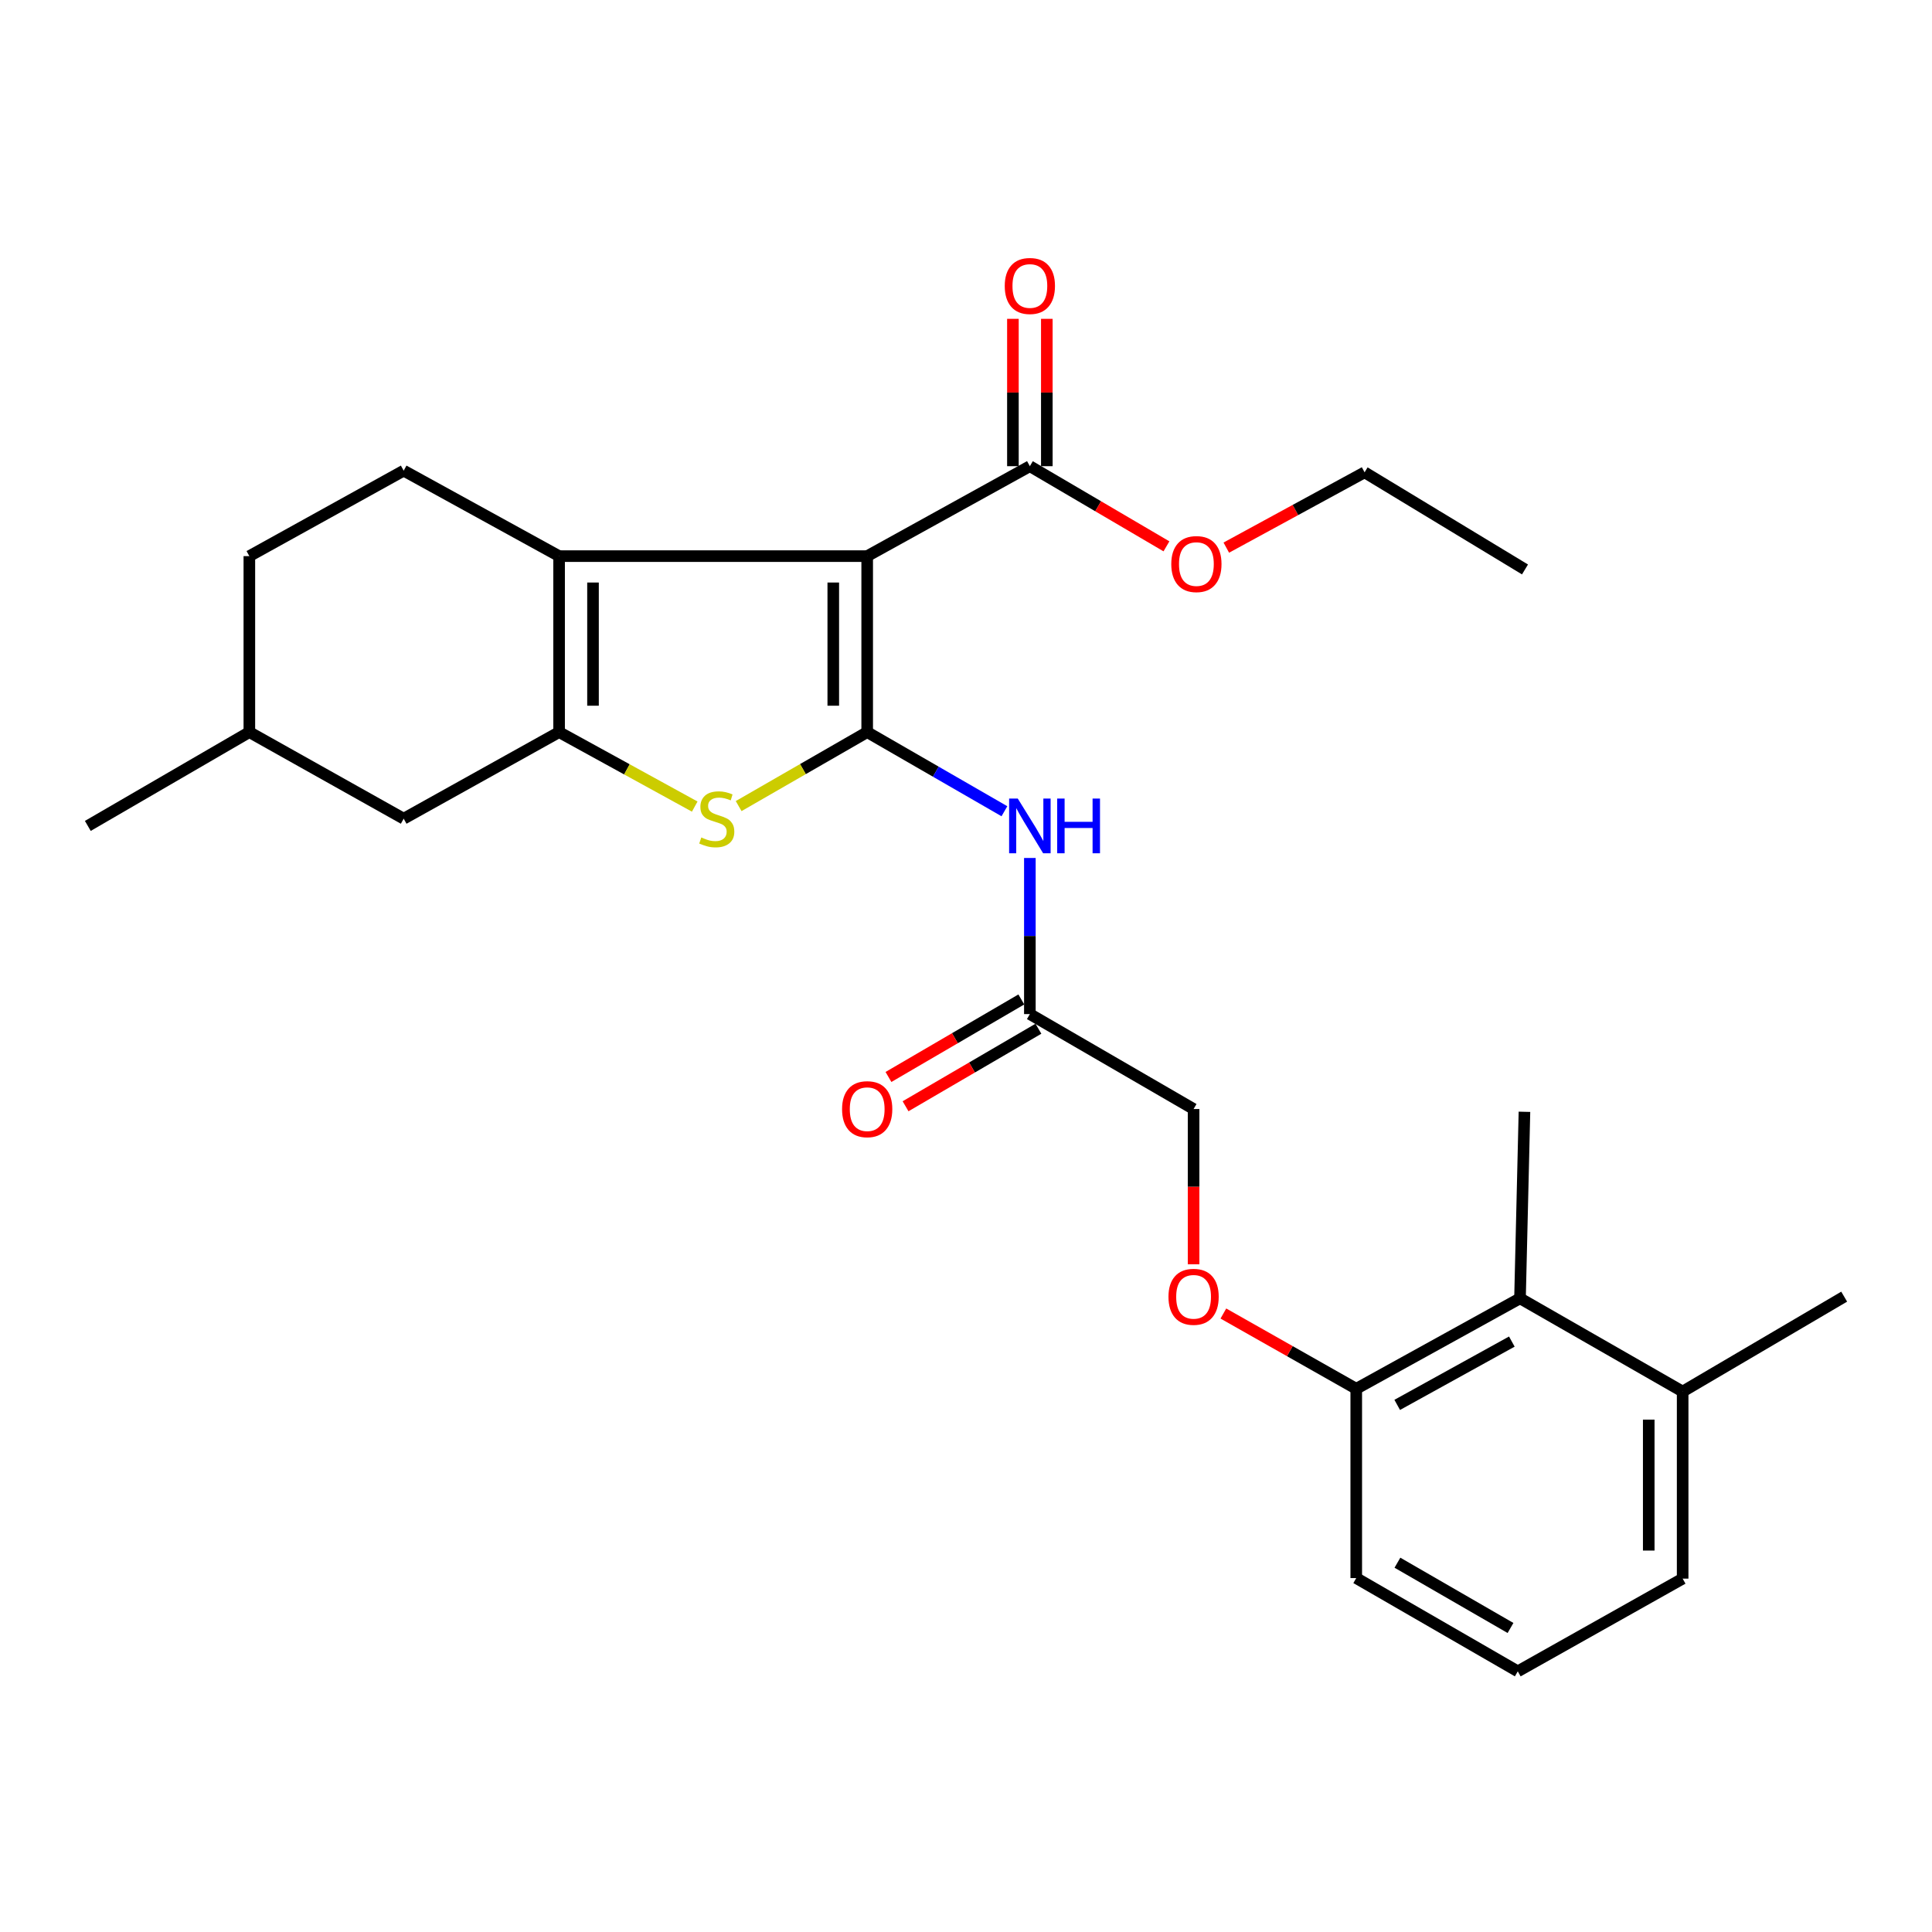<?xml version='1.0' encoding='iso-8859-1'?>
<svg version='1.1' baseProfile='full'
              xmlns='http://www.w3.org/2000/svg'
                      xmlns:rdkit='http://www.rdkit.org/xml'
                      xmlns:xlink='http://www.w3.org/1999/xlink'
                  xml:space='preserve'
width='1000px' height='1000px' viewBox='0 0 1000 1000'>
<!-- END OF HEADER -->
<rect style='opacity:1.0;fill:#FFFFFF;stroke:none' width='1000' height='1000' x='0' y='0'> </rect>
<path class='bond-0' d='M 448.854,378.94 L 448.854,287.852' style='fill:none;fill-rule:evenodd;stroke:#000000;stroke-width:6px;stroke-linecap:butt;stroke-linejoin:miter;stroke-opacity:1' />
<path class='bond-0' d='M 431.301,365.277 L 431.301,301.515' style='fill:none;fill-rule:evenodd;stroke:#000000;stroke-width:6px;stroke-linecap:butt;stroke-linejoin:miter;stroke-opacity:1' />
<path class='bond-3' d='M 448.854,378.94 L 415.588,398.085' style='fill:none;fill-rule:evenodd;stroke:#000000;stroke-width:6px;stroke-linecap:butt;stroke-linejoin:miter;stroke-opacity:1' />
<path class='bond-3' d='M 415.588,398.085 L 382.323,417.23' style='fill:none;fill-rule:evenodd;stroke:#CCCC00;stroke-width:6px;stroke-linecap:butt;stroke-linejoin:miter;stroke-opacity:1' />
<path class='bond-4' d='M 448.854,378.94 L 484.371,399.42' style='fill:none;fill-rule:evenodd;stroke:#000000;stroke-width:6px;stroke-linecap:butt;stroke-linejoin:miter;stroke-opacity:1' />
<path class='bond-4' d='M 484.371,399.42 L 519.888,419.899' style='fill:none;fill-rule:evenodd;stroke:#0000FF;stroke-width:6px;stroke-linecap:butt;stroke-linejoin:miter;stroke-opacity:1' />
<path class='bond-1' d='M 448.854,287.852 L 289.388,287.852' style='fill:none;fill-rule:evenodd;stroke:#000000;stroke-width:6px;stroke-linecap:butt;stroke-linejoin:miter;stroke-opacity:1' />
<path class='bond-5' d='M 448.854,287.852 L 533.057,241.298' style='fill:none;fill-rule:evenodd;stroke:#000000;stroke-width:6px;stroke-linecap:butt;stroke-linejoin:miter;stroke-opacity:1' />
<path class='bond-7' d='M 289.388,287.852 L 208.948,243.609' style='fill:none;fill-rule:evenodd;stroke:#000000;stroke-width:6px;stroke-linecap:butt;stroke-linejoin:miter;stroke-opacity:1' />
<path class='bond-27' d='M 289.388,287.852 L 289.388,378.94' style='fill:none;fill-rule:evenodd;stroke:#000000;stroke-width:6px;stroke-linecap:butt;stroke-linejoin:miter;stroke-opacity:1' />
<path class='bond-27' d='M 306.94,301.515 L 306.94,365.277' style='fill:none;fill-rule:evenodd;stroke:#000000;stroke-width:6px;stroke-linecap:butt;stroke-linejoin:miter;stroke-opacity:1' />
<path class='bond-2' d='M 289.388,378.94 L 324.489,398.213' style='fill:none;fill-rule:evenodd;stroke:#000000;stroke-width:6px;stroke-linecap:butt;stroke-linejoin:miter;stroke-opacity:1' />
<path class='bond-2' d='M 324.489,398.213 L 359.59,417.485' style='fill:none;fill-rule:evenodd;stroke:#CCCC00;stroke-width:6px;stroke-linecap:butt;stroke-linejoin:miter;stroke-opacity:1' />
<path class='bond-9' d='M 289.388,378.94 L 208.948,423.748' style='fill:none;fill-rule:evenodd;stroke:#000000;stroke-width:6px;stroke-linecap:butt;stroke-linejoin:miter;stroke-opacity:1' />
<path class='bond-6' d='M 533.057,444.088 L 533.057,484.489' style='fill:none;fill-rule:evenodd;stroke:#0000FF;stroke-width:6px;stroke-linecap:butt;stroke-linejoin:miter;stroke-opacity:1' />
<path class='bond-6' d='M 533.057,484.489 L 533.057,524.891' style='fill:none;fill-rule:evenodd;stroke:#000000;stroke-width:6px;stroke-linecap:butt;stroke-linejoin:miter;stroke-opacity:1' />
<path class='bond-12' d='M 541.834,241.298 L 541.834,203.165' style='fill:none;fill-rule:evenodd;stroke:#000000;stroke-width:6px;stroke-linecap:butt;stroke-linejoin:miter;stroke-opacity:1' />
<path class='bond-12' d='M 541.834,203.165 L 541.834,165.032' style='fill:none;fill-rule:evenodd;stroke:#FF0000;stroke-width:6px;stroke-linecap:butt;stroke-linejoin:miter;stroke-opacity:1' />
<path class='bond-12' d='M 524.281,241.298 L 524.281,203.165' style='fill:none;fill-rule:evenodd;stroke:#000000;stroke-width:6px;stroke-linecap:butt;stroke-linejoin:miter;stroke-opacity:1' />
<path class='bond-12' d='M 524.281,203.165 L 524.281,165.032' style='fill:none;fill-rule:evenodd;stroke:#FF0000;stroke-width:6px;stroke-linecap:butt;stroke-linejoin:miter;stroke-opacity:1' />
<path class='bond-16' d='M 533.057,241.298 L 568.405,262.041' style='fill:none;fill-rule:evenodd;stroke:#000000;stroke-width:6px;stroke-linecap:butt;stroke-linejoin:miter;stroke-opacity:1' />
<path class='bond-16' d='M 568.405,262.041 L 603.752,282.784' style='fill:none;fill-rule:evenodd;stroke:#FF0000;stroke-width:6px;stroke-linecap:butt;stroke-linejoin:miter;stroke-opacity:1' />
<path class='bond-13' d='M 528.634,517.311 L 494.251,537.375' style='fill:none;fill-rule:evenodd;stroke:#000000;stroke-width:6px;stroke-linecap:butt;stroke-linejoin:miter;stroke-opacity:1' />
<path class='bond-13' d='M 494.251,537.375 L 459.867,557.44' style='fill:none;fill-rule:evenodd;stroke:#FF0000;stroke-width:6px;stroke-linecap:butt;stroke-linejoin:miter;stroke-opacity:1' />
<path class='bond-13' d='M 537.481,532.471 L 503.098,552.535' style='fill:none;fill-rule:evenodd;stroke:#000000;stroke-width:6px;stroke-linecap:butt;stroke-linejoin:miter;stroke-opacity:1' />
<path class='bond-13' d='M 503.098,552.535 L 468.714,572.6' style='fill:none;fill-rule:evenodd;stroke:#FF0000;stroke-width:6px;stroke-linecap:butt;stroke-linejoin:miter;stroke-opacity:1' />
<path class='bond-15' d='M 533.057,524.891 L 617.798,574.028' style='fill:none;fill-rule:evenodd;stroke:#000000;stroke-width:6px;stroke-linecap:butt;stroke-linejoin:miter;stroke-opacity:1' />
<path class='bond-17' d='M 208.948,243.609 L 129.064,287.852' style='fill:none;fill-rule:evenodd;stroke:#000000;stroke-width:6px;stroke-linecap:butt;stroke-linejoin:miter;stroke-opacity:1' />
<path class='bond-8' d='M 786.752,672.011 L 701.992,718.828' style='fill:none;fill-rule:evenodd;stroke:#000000;stroke-width:6px;stroke-linecap:butt;stroke-linejoin:miter;stroke-opacity:1' />
<path class='bond-8' d='M 782.524,694.398 L 723.193,727.17' style='fill:none;fill-rule:evenodd;stroke:#000000;stroke-width:6px;stroke-linecap:butt;stroke-linejoin:miter;stroke-opacity:1' />
<path class='bond-14' d='M 786.752,672.011 L 870.936,720.271' style='fill:none;fill-rule:evenodd;stroke:#000000;stroke-width:6px;stroke-linecap:butt;stroke-linejoin:miter;stroke-opacity:1' />
<path class='bond-20' d='M 786.752,672.011 L 789.053,575.462' style='fill:none;fill-rule:evenodd;stroke:#000000;stroke-width:6px;stroke-linecap:butt;stroke-linejoin:miter;stroke-opacity:1' />
<path class='bond-18' d='M 208.948,423.748 L 129.064,378.94' style='fill:none;fill-rule:evenodd;stroke:#000000;stroke-width:6px;stroke-linecap:butt;stroke-linejoin:miter;stroke-opacity:1' />
<path class='bond-10' d='M 701.992,718.828 L 667.604,699.352' style='fill:none;fill-rule:evenodd;stroke:#000000;stroke-width:6px;stroke-linecap:butt;stroke-linejoin:miter;stroke-opacity:1' />
<path class='bond-10' d='M 667.604,699.352 L 633.217,679.876' style='fill:none;fill-rule:evenodd;stroke:#FF0000;stroke-width:6px;stroke-linecap:butt;stroke-linejoin:miter;stroke-opacity:1' />
<path class='bond-21' d='M 701.992,718.828 L 701.992,816.811' style='fill:none;fill-rule:evenodd;stroke:#000000;stroke-width:6px;stroke-linecap:butt;stroke-linejoin:miter;stroke-opacity:1' />
<path class='bond-11' d='M 617.798,654.395 L 617.798,614.212' style='fill:none;fill-rule:evenodd;stroke:#FF0000;stroke-width:6px;stroke-linecap:butt;stroke-linejoin:miter;stroke-opacity:1' />
<path class='bond-11' d='M 617.798,614.212 L 617.798,574.028' style='fill:none;fill-rule:evenodd;stroke:#000000;stroke-width:6px;stroke-linecap:butt;stroke-linejoin:miter;stroke-opacity:1' />
<path class='bond-23' d='M 870.936,720.271 L 954.545,671.143' style='fill:none;fill-rule:evenodd;stroke:#000000;stroke-width:6px;stroke-linecap:butt;stroke-linejoin:miter;stroke-opacity:1' />
<path class='bond-29' d='M 870.936,720.271 L 870.936,817.094' style='fill:none;fill-rule:evenodd;stroke:#000000;stroke-width:6px;stroke-linecap:butt;stroke-linejoin:miter;stroke-opacity:1' />
<path class='bond-29' d='M 853.384,734.795 L 853.384,802.57' style='fill:none;fill-rule:evenodd;stroke:#000000;stroke-width:6px;stroke-linecap:butt;stroke-linejoin:miter;stroke-opacity:1' />
<path class='bond-24' d='M 634.729,283.452 L 670.52,263.965' style='fill:none;fill-rule:evenodd;stroke:#FF0000;stroke-width:6px;stroke-linecap:butt;stroke-linejoin:miter;stroke-opacity:1' />
<path class='bond-24' d='M 670.52,263.965 L 706.312,244.477' style='fill:none;fill-rule:evenodd;stroke:#000000;stroke-width:6px;stroke-linecap:butt;stroke-linejoin:miter;stroke-opacity:1' />
<path class='bond-28' d='M 129.064,287.852 L 129.064,378.94' style='fill:none;fill-rule:evenodd;stroke:#000000;stroke-width:6px;stroke-linecap:butt;stroke-linejoin:miter;stroke-opacity:1' />
<path class='bond-25' d='M 129.064,378.94 L 45.455,427.493' style='fill:none;fill-rule:evenodd;stroke:#000000;stroke-width:6px;stroke-linecap:butt;stroke-linejoin:miter;stroke-opacity:1' />
<path class='bond-19' d='M 785.601,865.081 L 701.992,816.811' style='fill:none;fill-rule:evenodd;stroke:#000000;stroke-width:6px;stroke-linecap:butt;stroke-linejoin:miter;stroke-opacity:1' />
<path class='bond-19' d='M 781.836,842.639 L 723.309,808.85' style='fill:none;fill-rule:evenodd;stroke:#000000;stroke-width:6px;stroke-linecap:butt;stroke-linejoin:miter;stroke-opacity:1' />
<path class='bond-22' d='M 785.601,865.081 L 870.936,817.094' style='fill:none;fill-rule:evenodd;stroke:#000000;stroke-width:6px;stroke-linecap:butt;stroke-linejoin:miter;stroke-opacity:1' />
<path class='bond-26' d='M 706.312,244.477 L 789.336,294.746' style='fill:none;fill-rule:evenodd;stroke:#000000;stroke-width:6px;stroke-linecap:butt;stroke-linejoin:miter;stroke-opacity:1' />
<path  class='atom-4' d='M 362.998 433.468
Q 363.318 433.588, 364.638 434.148
Q 365.958 434.708, 367.398 435.068
Q 368.878 435.388, 370.318 435.388
Q 372.998 435.388, 374.558 434.108
Q 376.118 432.788, 376.118 430.508
Q 376.118 428.948, 375.318 427.988
Q 374.558 427.028, 373.358 426.508
Q 372.158 425.988, 370.158 425.388
Q 367.638 424.628, 366.118 423.908
Q 364.638 423.188, 363.558 421.668
Q 362.518 420.148, 362.518 417.588
Q 362.518 414.028, 364.918 411.828
Q 367.358 409.628, 372.158 409.628
Q 375.438 409.628, 379.158 411.188
L 378.238 414.268
Q 374.838 412.868, 372.278 412.868
Q 369.518 412.868, 367.998 414.028
Q 366.478 415.148, 366.518 417.108
Q 366.518 418.628, 367.278 419.548
Q 368.078 420.468, 369.198 420.988
Q 370.358 421.508, 372.278 422.108
Q 374.838 422.908, 376.358 423.708
Q 377.878 424.508, 378.958 426.148
Q 380.078 427.748, 380.078 430.508
Q 380.078 434.428, 377.438 436.548
Q 374.838 438.628, 370.478 438.628
Q 367.958 438.628, 366.038 438.068
Q 364.158 437.548, 361.918 436.628
L 362.998 433.468
' fill='#CCCC00'/>
<path  class='atom-5' d='M 526.797 413.333
L 536.077 428.333
Q 536.997 429.813, 538.477 432.493
Q 539.957 435.173, 540.037 435.333
L 540.037 413.333
L 543.797 413.333
L 543.797 441.653
L 539.917 441.653
L 529.957 425.253
Q 528.797 423.333, 527.557 421.133
Q 526.357 418.933, 525.997 418.253
L 525.997 441.653
L 522.317 441.653
L 522.317 413.333
L 526.797 413.333
' fill='#0000FF'/>
<path  class='atom-5' d='M 547.197 413.333
L 551.037 413.333
L 551.037 425.373
L 565.517 425.373
L 565.517 413.333
L 569.357 413.333
L 569.357 441.653
L 565.517 441.653
L 565.517 428.573
L 551.037 428.573
L 551.037 441.653
L 547.197 441.653
L 547.197 413.333
' fill='#0000FF'/>
<path  class='atom-12' d='M 604.798 671.223
Q 604.798 664.423, 608.158 660.623
Q 611.518 656.823, 617.798 656.823
Q 624.078 656.823, 627.438 660.623
Q 630.798 664.423, 630.798 671.223
Q 630.798 678.103, 627.398 682.023
Q 623.998 685.903, 617.798 685.903
Q 611.558 685.903, 608.158 682.023
Q 604.798 678.143, 604.798 671.223
M 617.798 682.703
Q 622.118 682.703, 624.438 679.823
Q 626.798 676.903, 626.798 671.223
Q 626.798 665.663, 624.438 662.863
Q 622.118 660.023, 617.798 660.023
Q 613.478 660.023, 611.118 662.823
Q 608.798 665.623, 608.798 671.223
Q 608.798 676.943, 611.118 679.823
Q 613.478 682.703, 617.798 682.703
' fill='#FF0000'/>
<path  class='atom-13' d='M 520.057 148.018
Q 520.057 141.218, 523.417 137.418
Q 526.777 133.618, 533.057 133.618
Q 539.337 133.618, 542.697 137.418
Q 546.057 141.218, 546.057 148.018
Q 546.057 154.898, 542.657 158.818
Q 539.257 162.698, 533.057 162.698
Q 526.817 162.698, 523.417 158.818
Q 520.057 154.938, 520.057 148.018
M 533.057 159.498
Q 537.377 159.498, 539.697 156.618
Q 542.057 153.698, 542.057 148.018
Q 542.057 142.458, 539.697 139.658
Q 537.377 136.818, 533.057 136.818
Q 528.737 136.818, 526.377 139.618
Q 524.057 142.418, 524.057 148.018
Q 524.057 153.738, 526.377 156.618
Q 528.737 159.498, 533.057 159.498
' fill='#FF0000'/>
<path  class='atom-14' d='M 435.854 574.108
Q 435.854 567.308, 439.214 563.508
Q 442.574 559.708, 448.854 559.708
Q 455.134 559.708, 458.494 563.508
Q 461.854 567.308, 461.854 574.108
Q 461.854 580.988, 458.454 584.908
Q 455.054 588.788, 448.854 588.788
Q 442.614 588.788, 439.214 584.908
Q 435.854 581.028, 435.854 574.108
M 448.854 585.588
Q 453.174 585.588, 455.494 582.708
Q 457.854 579.788, 457.854 574.108
Q 457.854 568.548, 455.494 565.748
Q 453.174 562.908, 448.854 562.908
Q 444.534 562.908, 442.174 565.708
Q 439.854 568.508, 439.854 574.108
Q 439.854 579.828, 442.174 582.708
Q 444.534 585.588, 448.854 585.588
' fill='#FF0000'/>
<path  class='atom-17' d='M 606.251 291.959
Q 606.251 285.159, 609.611 281.359
Q 612.971 277.559, 619.251 277.559
Q 625.531 277.559, 628.891 281.359
Q 632.251 285.159, 632.251 291.959
Q 632.251 298.839, 628.851 302.759
Q 625.451 306.639, 619.251 306.639
Q 613.011 306.639, 609.611 302.759
Q 606.251 298.879, 606.251 291.959
M 619.251 303.439
Q 623.571 303.439, 625.891 300.559
Q 628.251 297.639, 628.251 291.959
Q 628.251 286.399, 625.891 283.599
Q 623.571 280.759, 619.251 280.759
Q 614.931 280.759, 612.571 283.559
Q 610.251 286.359, 610.251 291.959
Q 610.251 297.679, 612.571 300.559
Q 614.931 303.439, 619.251 303.439
' fill='#FF0000'/>
</svg>
